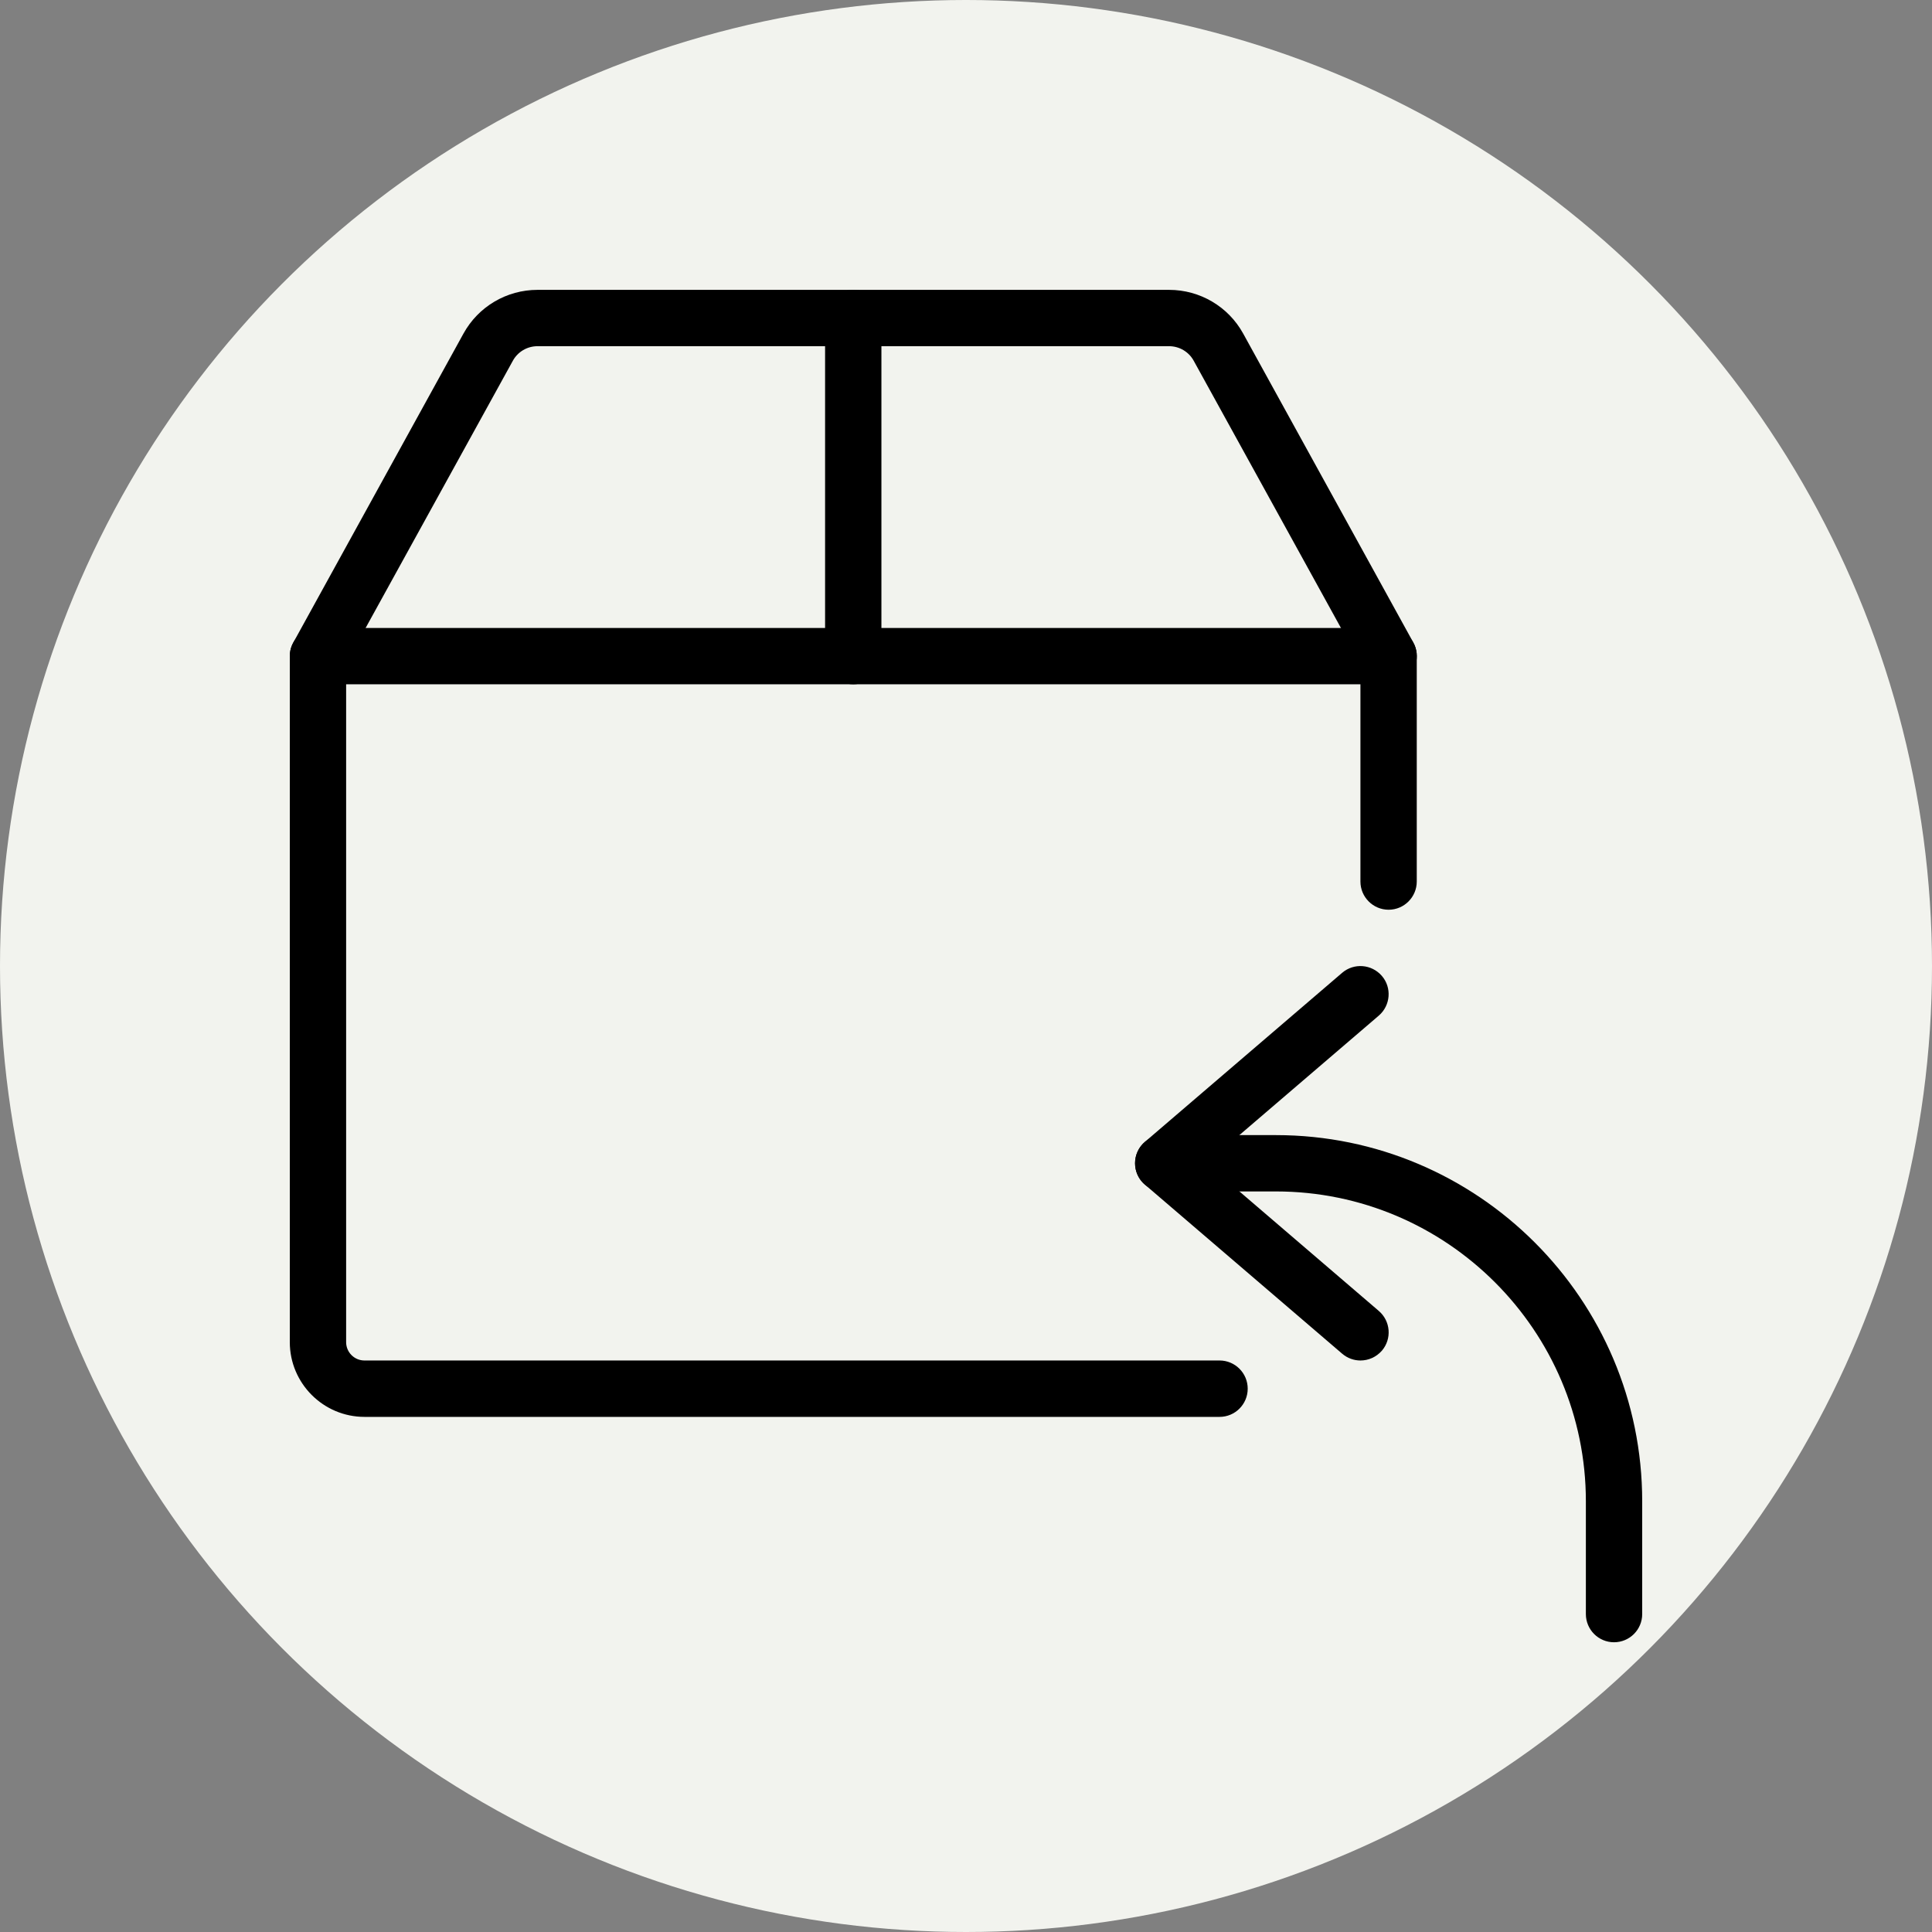 <svg width="32" height="32" viewBox="0 0 32 32" fill="none" xmlns="http://www.w3.org/2000/svg">
<rect x="0" y="0" width="32" height="32" fill="#808080" stroke="none"/>
<circle cx="16" cy="16" r="16" fill="#F2F3EE"/>
<g clip-path="url(#clip0_1501_3956)">
<path d="M20.2 23.468H6.037C5.355 23.468 4.8 22.912 4.8 22.23V10.867C4.8 10.61 5.009 10.401 5.266 10.401H23C23.257 10.401 23.466 10.61 23.466 10.867V14.601C23.466 14.858 23.257 15.068 23 15.068C22.742 15.068 22.533 14.858 22.533 14.601V11.334H5.733V22.23C5.733 22.398 5.869 22.534 6.037 22.534H20.2C20.457 22.534 20.666 22.743 20.666 23.001C20.666 23.259 20.457 23.468 20.2 23.468Z" fill="black"/>
<path d="M23 11.334C22.835 11.334 22.676 11.247 22.591 11.092L19.772 5.976C19.691 5.827 19.534 5.734 19.363 5.734H8.903C8.732 5.734 8.575 5.827 8.494 5.976L5.675 11.092C5.551 11.319 5.266 11.399 5.042 11.276C4.816 11.152 4.734 10.867 4.858 10.643L7.676 5.526C7.922 5.078 8.392 4.801 8.903 4.801H19.364C19.875 4.801 20.345 5.078 20.591 5.525L23.409 10.642C23.534 10.867 23.451 11.151 23.226 11.275C23.154 11.315 23.076 11.334 23 11.334Z" fill="black"/>
<path d="M14.133 11.334C13.875 11.334 13.666 11.125 13.666 10.867V5.267C13.666 5.01 13.875 4.801 14.133 4.801C14.39 4.801 14.599 5.01 14.599 5.267V10.867C14.599 11.125 14.39 11.334 14.133 11.334Z" fill="black"/>
<path d="M26.733 27.201C26.476 27.201 26.267 26.992 26.267 26.734V24.867C26.267 22.037 23.963 19.734 21.133 19.734H19.267C19.009 19.734 18.8 19.525 18.8 19.267C18.8 19.01 19.009 18.801 19.267 18.801H21.133C24.478 18.801 27.2 21.522 27.2 24.867V26.734C27.2 26.992 26.991 27.201 26.733 27.201Z" fill="black"/>
<path d="M22.533 22.534C22.426 22.534 22.317 22.496 22.23 22.421L18.963 19.621C18.859 19.533 18.8 19.403 18.8 19.267C18.8 19.131 18.859 19.001 18.963 18.913L22.23 16.113C22.425 15.946 22.718 15.968 22.888 16.164C23.056 16.359 23.032 16.654 22.837 16.822L19.984 19.267L22.837 21.713C23.033 21.881 23.056 22.175 22.889 22.371C22.794 22.479 22.665 22.534 22.533 22.534Z" fill="black"/>
</g>
<defs>
<clipPath id="clip0_1501_3956">
<rect width="22.4" height="22.4" fill="white" transform="translate(4.8 4.801)"/>
</clipPath>
</defs>
</svg>

